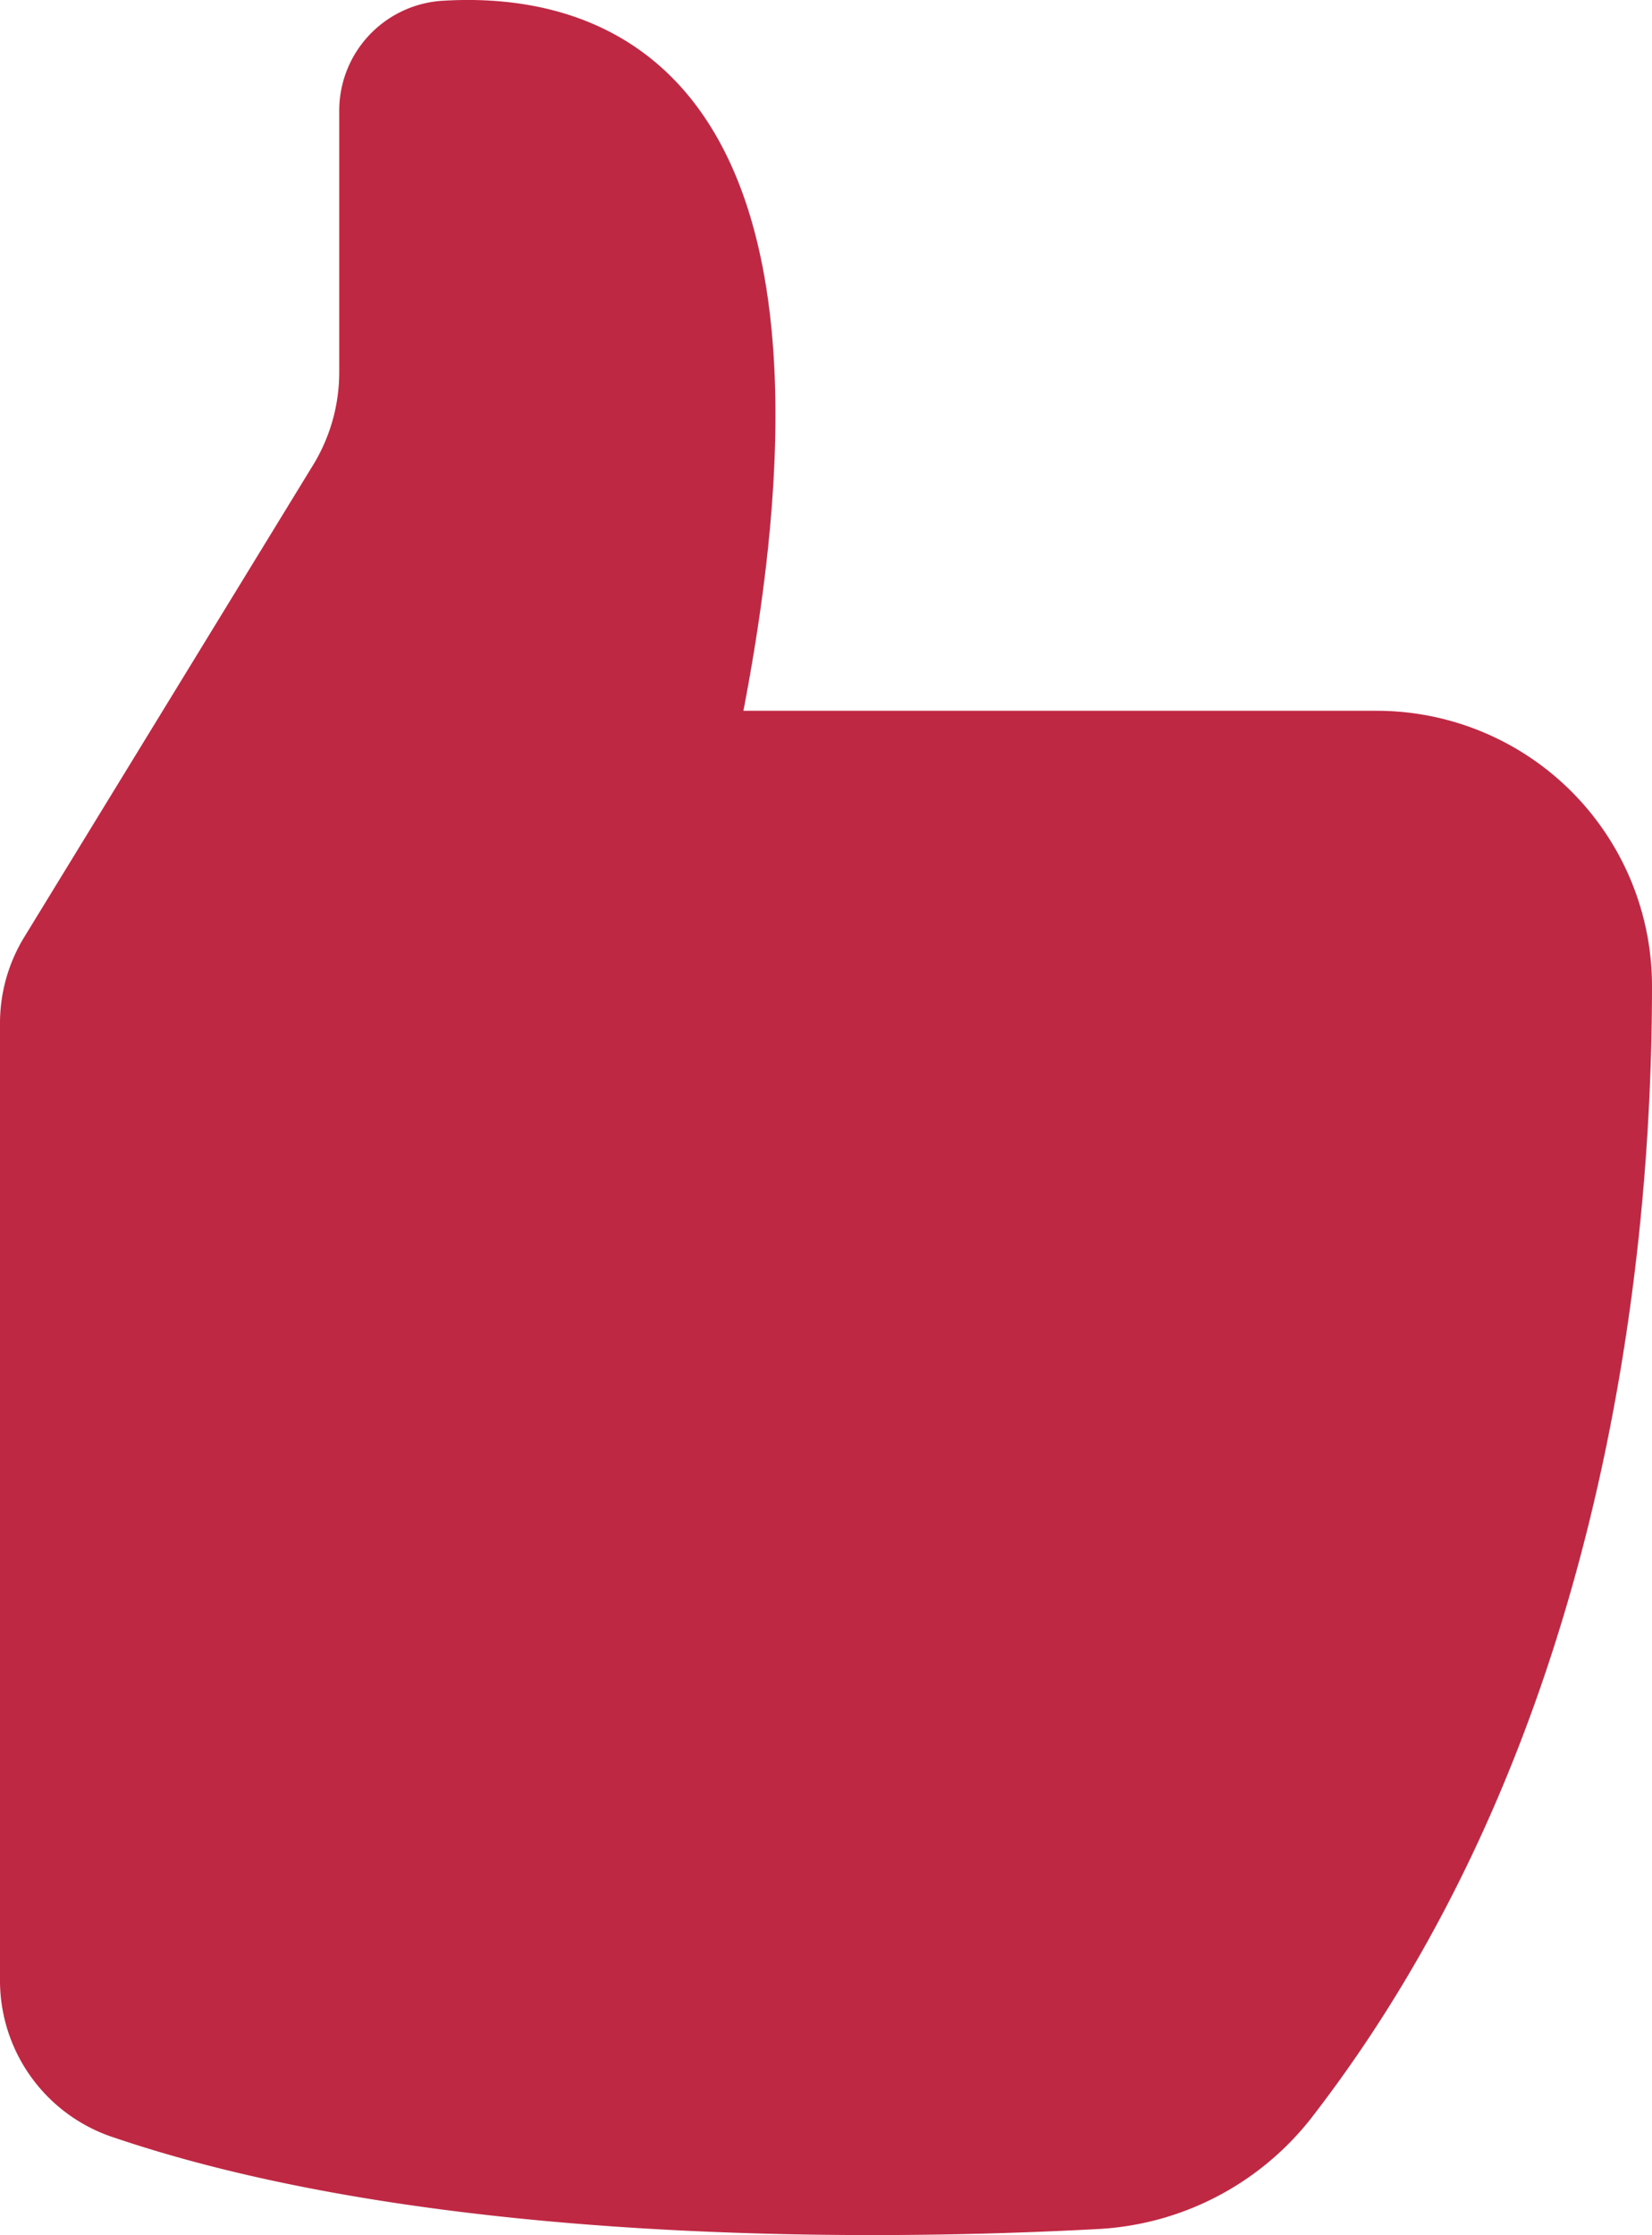 <svg xmlns="http://www.w3.org/2000/svg" width="53.017" height="71.725" viewBox="0 0 53.017 71.725"><path id="Combined_Shape" data-name="Combined Shape" d="M10.056,14.91a5.708,5.708,0,0,0,.831-2.969V3.564A3.534,3.534,0,0,1,14.138.029c5.054-.336,13.731,1.891,9.72,22.78H44.181a8.836,8.836,0,0,1,8.836,8.836c0,9.4-1.767,24.512-10.957,36.352a9.313,9.313,0,0,1-6.839,3.534C28.364,71.9,14.014,72.1,3.676,68.6A5.3,5.3,0,0,1,0,63.509V32.847a5.3,5.3,0,0,1,.778-2.775Z" fill="#bf2843"></path></svg>